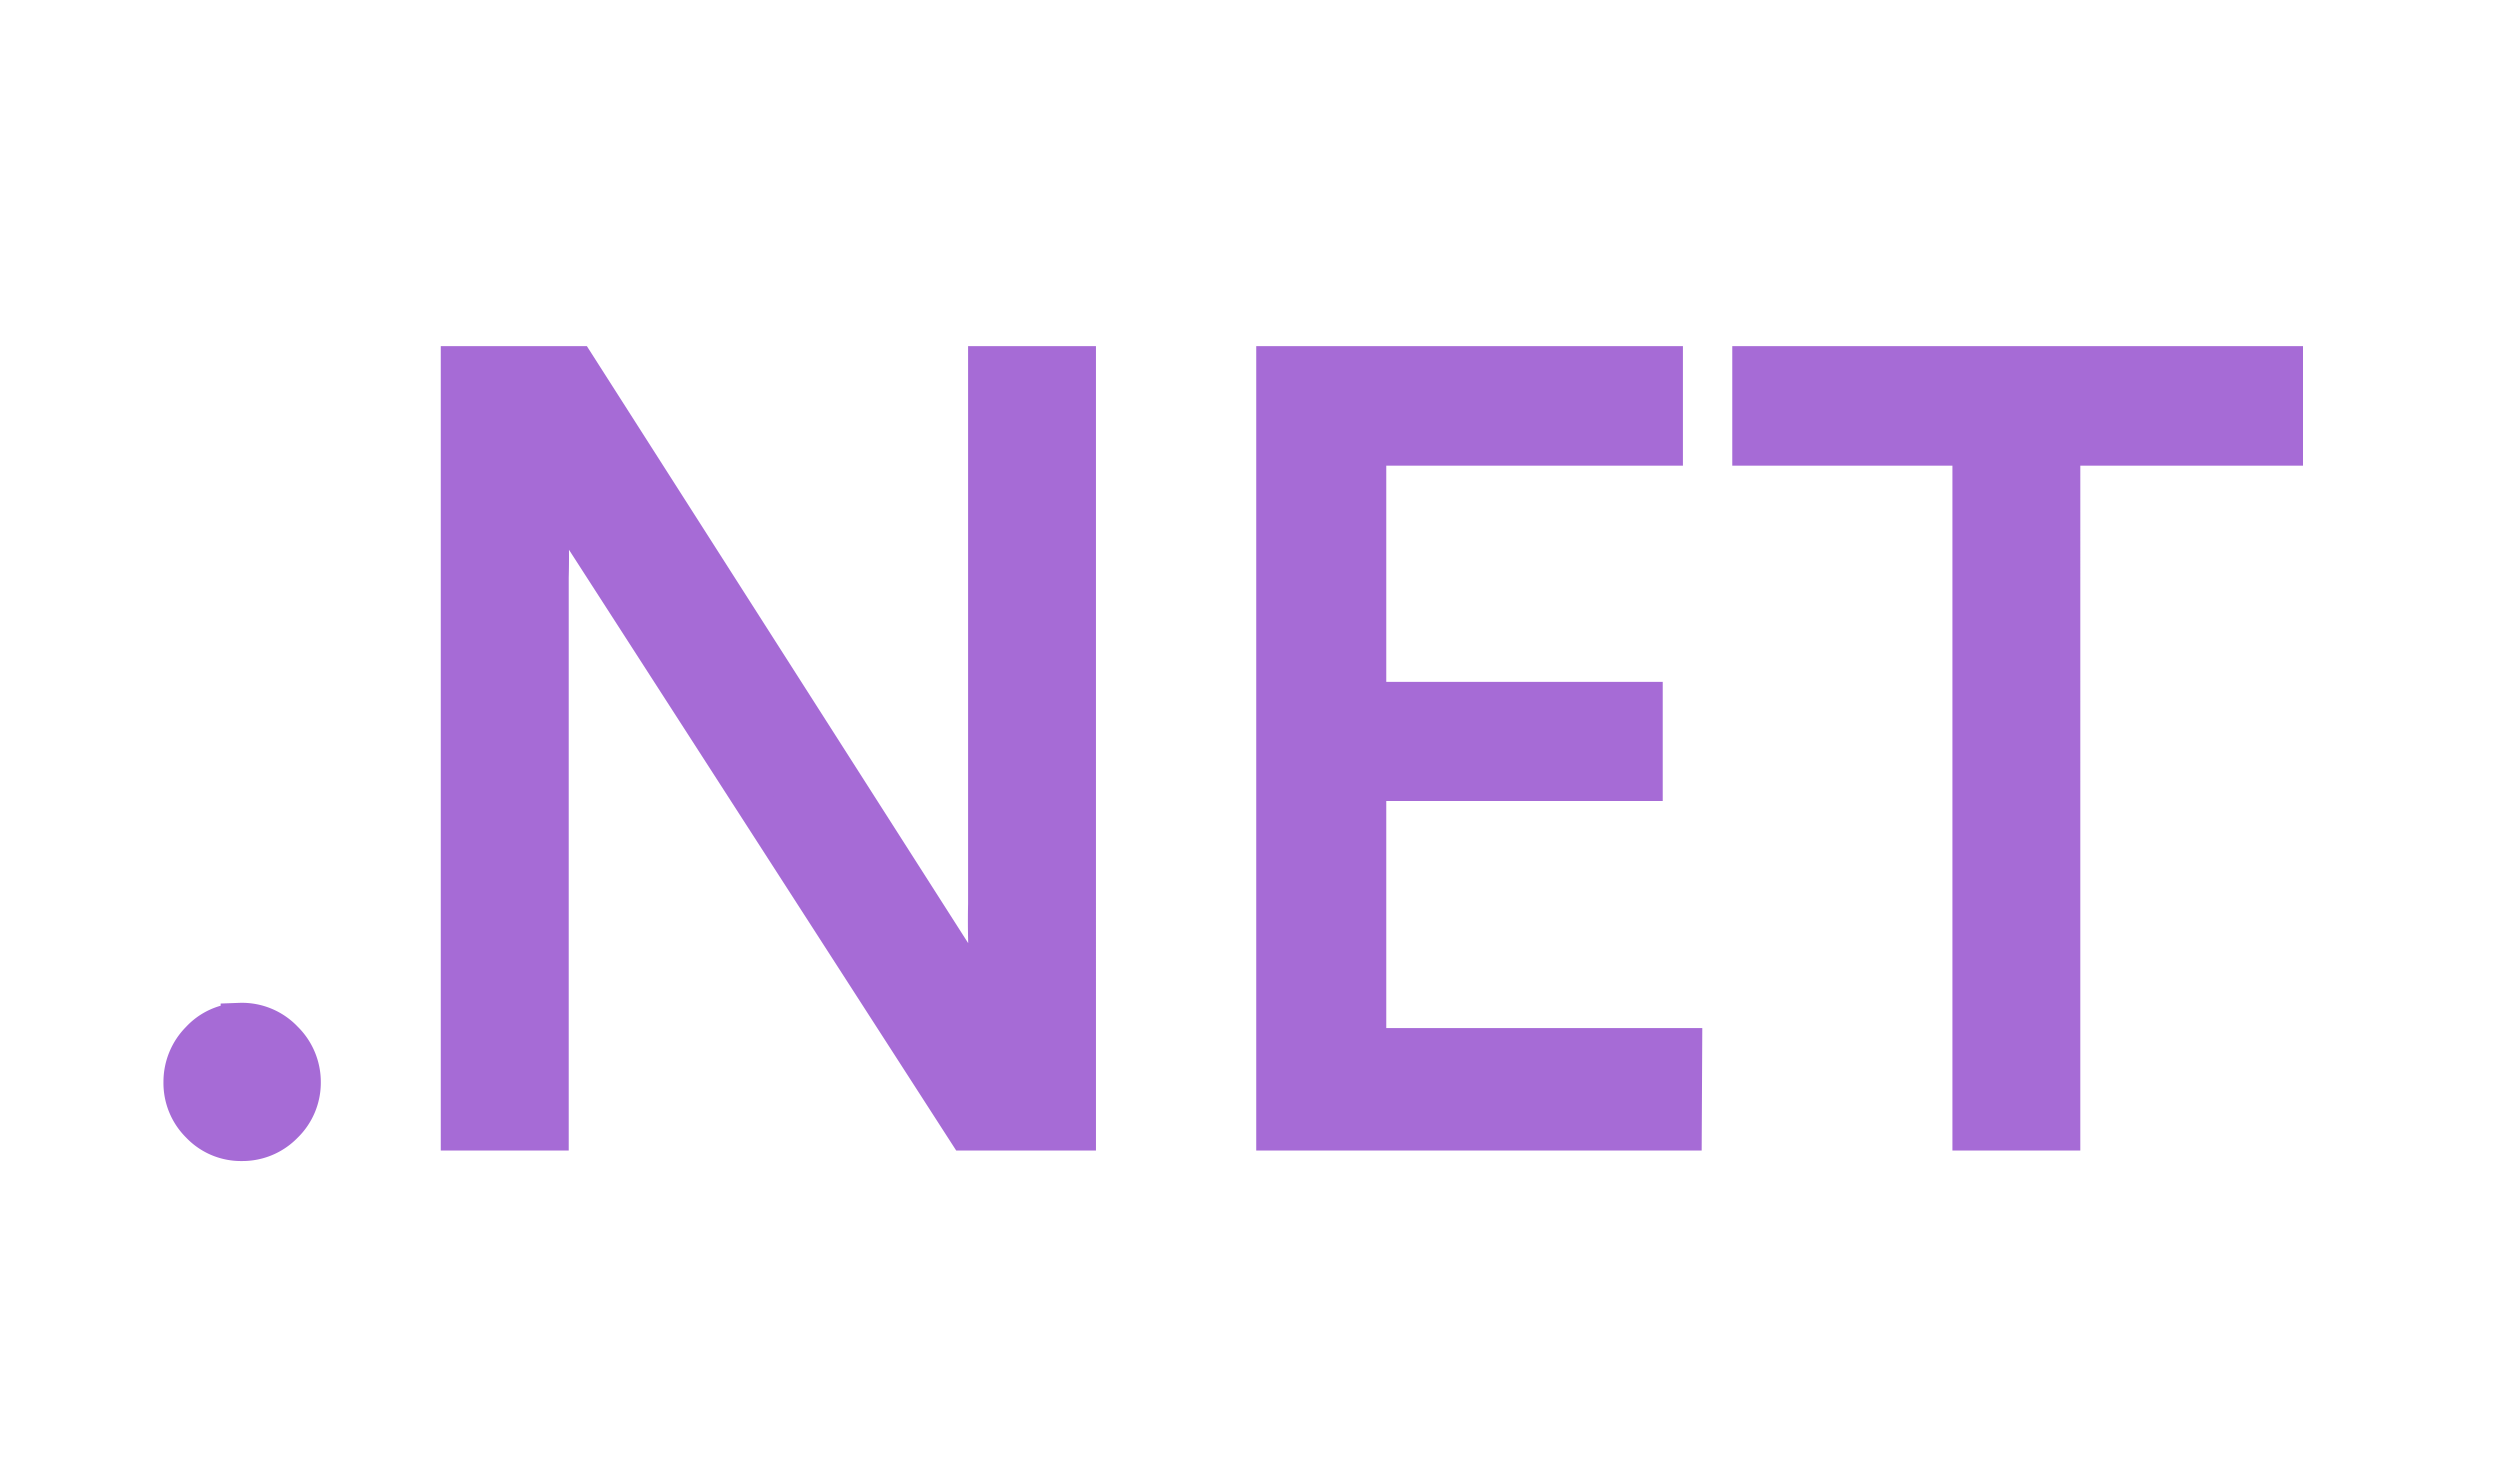 <svg xmlns="http://www.w3.org/2000/svg" width="65" height="38" fill="none"><g clip-path="url(#a)"><path fill="#A66BD6" stroke="#A66BD6" d="M11.96 9.5v19.914h2.327V15.017a20.5 20.5 0 0 0-.11-2.73h.087q.25.656.633 1.245l10.237 15.882h2.861V9.5H25.67v14.005q-.03 1.467.141 2.927h-.053q-.186-.36-.809-1.332L14.985 9.5zm21.202 0v19.914h10.584l.011-2.184h-8.214v-6.904h7.188v-2.098h-7.188v-6.62h7.713V9.5zm12.377 0v2.108h5.724v17.806h2.325V11.608h5.79V9.5zM6.237 26.575a1.46 1.46 0 0 0-1.039.47 1.53 1.53 0 0 0-.448 1.091 1.5 1.5 0 0 0 .448 1.093 1.47 1.47 0 0 0 1.092.458 1.5 1.5 0 0 0 1.093-.458 1.5 1.5 0 0 0 .458-1.093 1.52 1.52 0 0 0-.458-1.092 1.5 1.5 0 0 0-1.146-.47Z"/></g><defs><clipPath id="a"><path fill="#fff" d="M0 0h64.125v38H0z"/></clipPath></defs></svg>